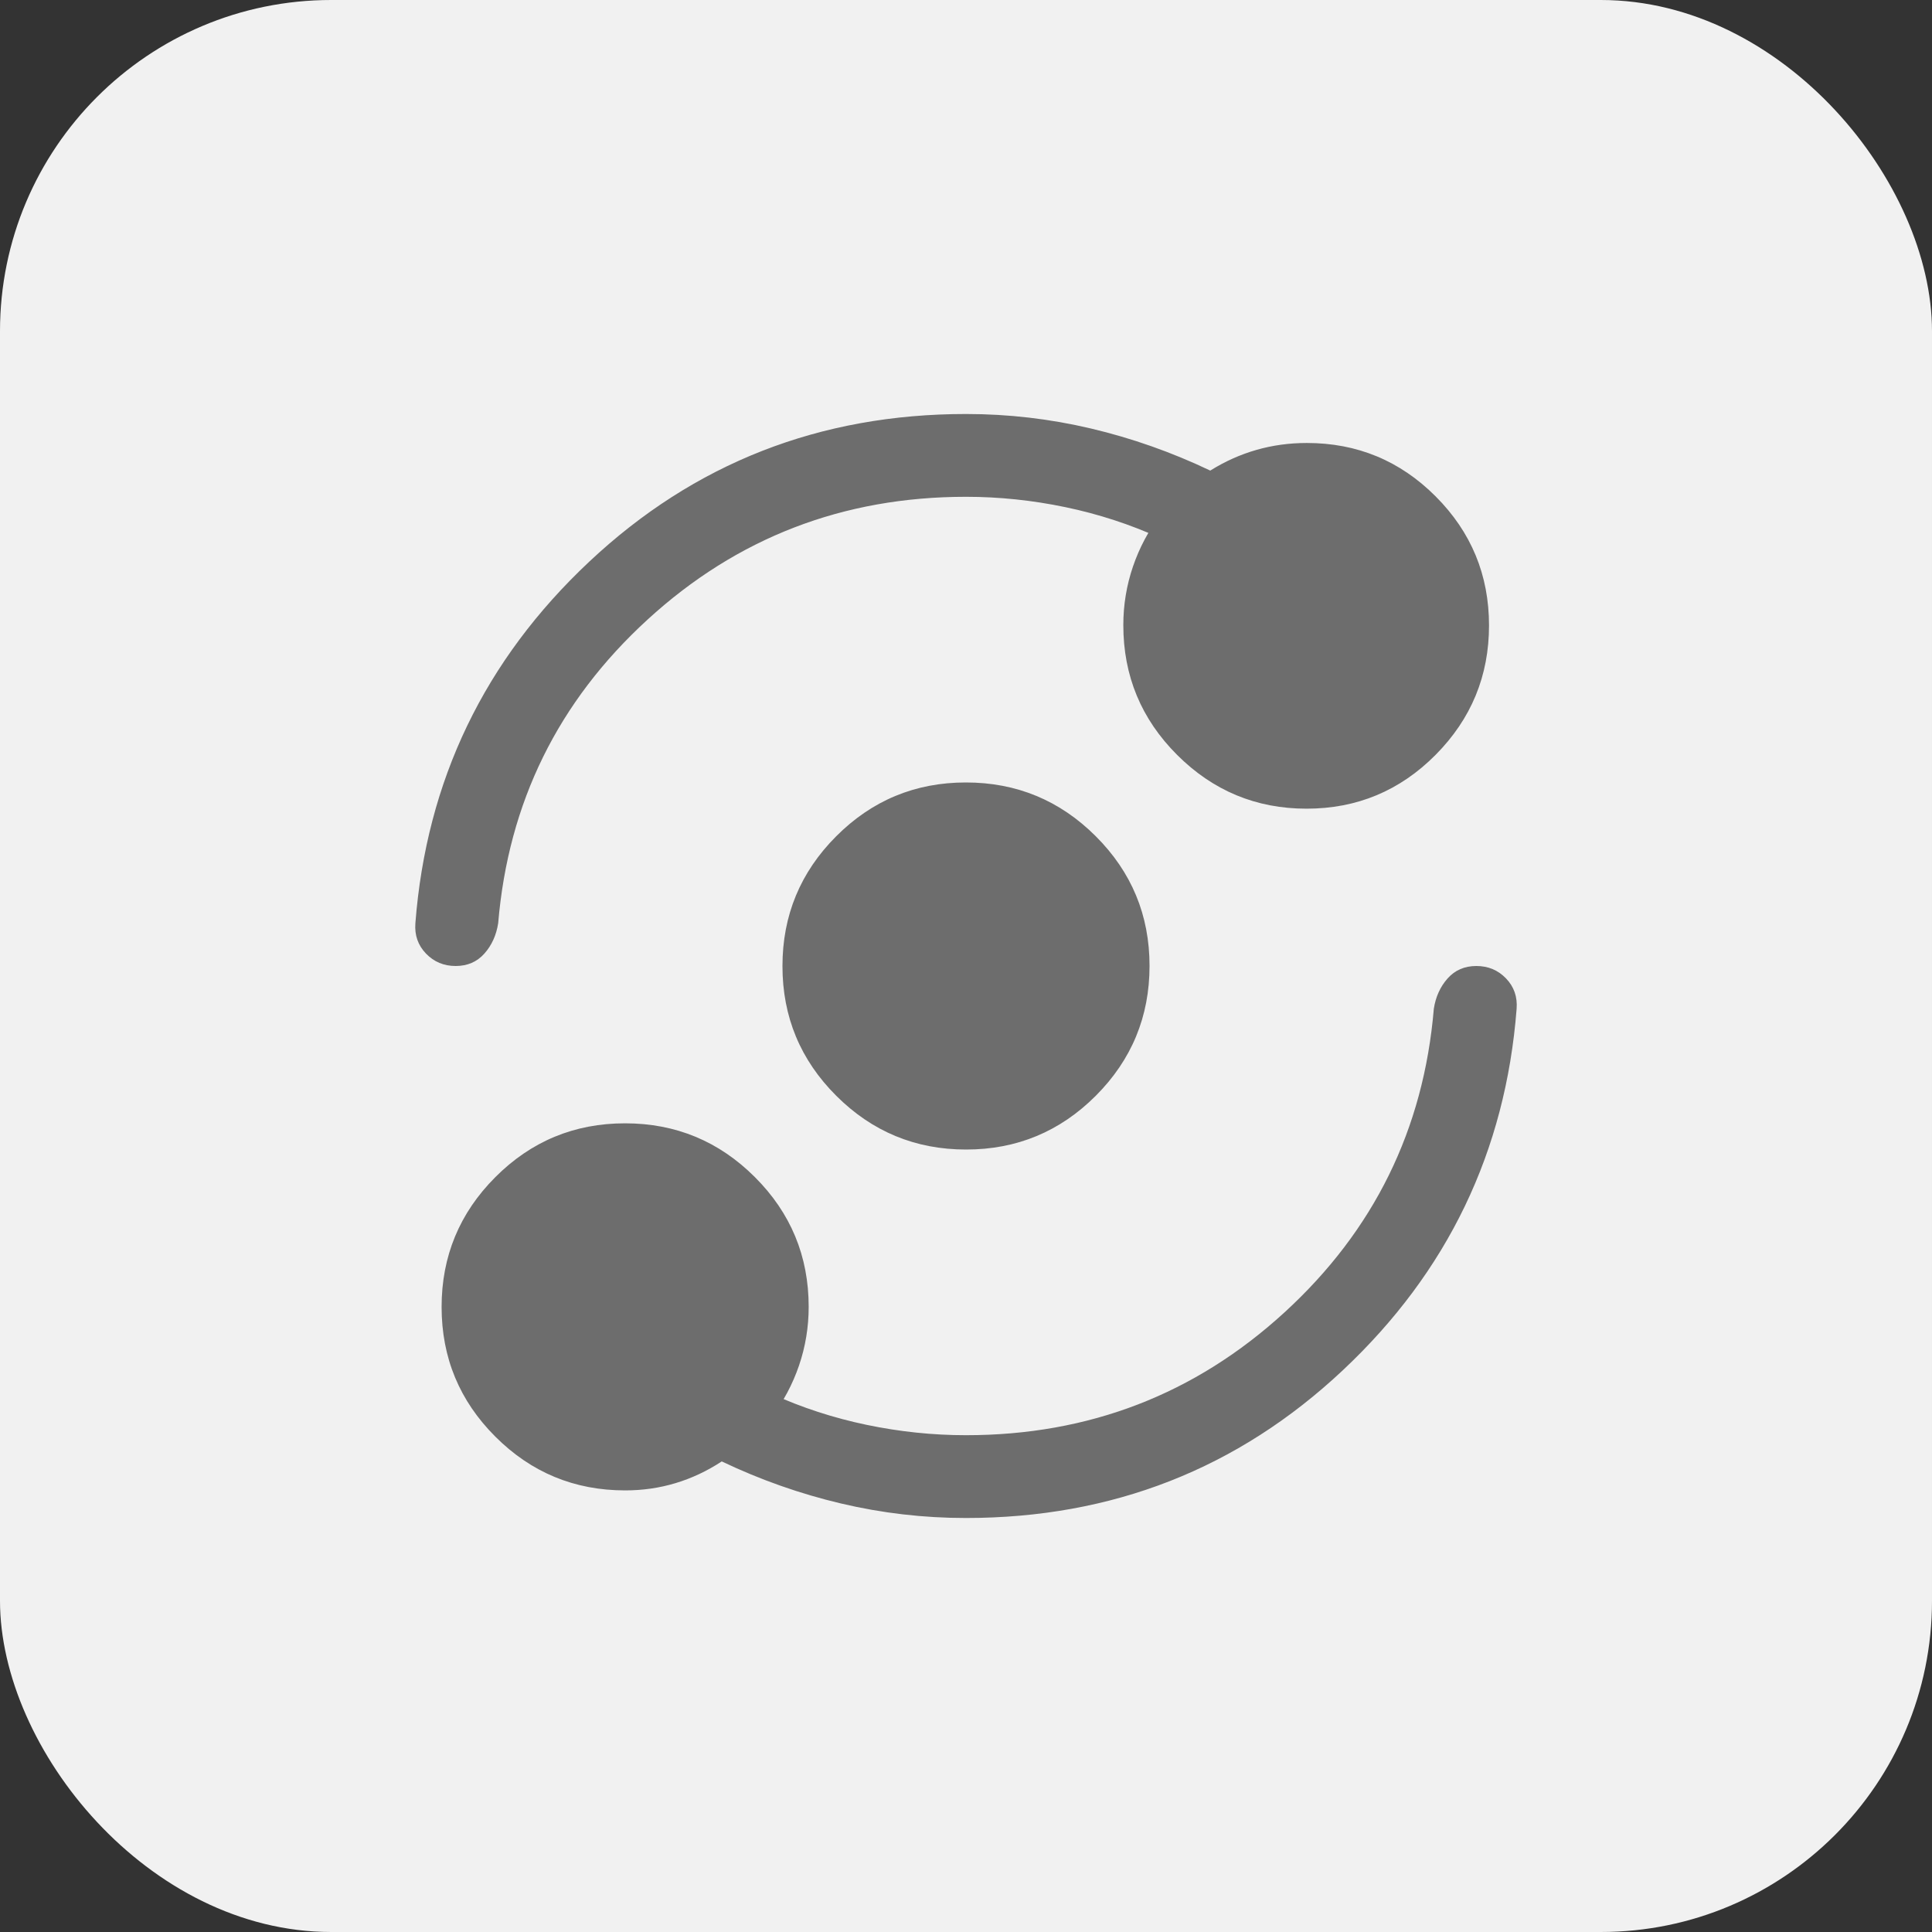 <svg width="70" height="70" viewBox="0 0 70 70" fill="none" xmlns="http://www.w3.org/2000/svg">
<rect x="0" y="0" width="70" height="70" fill="#333333" stroke="none"/>
<rect width="70" height="70" rx="12" fill="#F1F1F1"/>
<mask id="mask0_1838_7134" style="mask-type:alpha" maskUnits="userSpaceOnUse" x="11" y="11" width="48" height="48">
<rect x="11" y="11" width="48" height="48" fill="#D9D9D9"/>
</mask>
<g mask="url(#mask0_1838_7134)">
<path d="M22.65 54C20.813 54 19.246 53.351 17.948 52.053C16.649 50.756 16 49.189 16 47.353C16 45.518 16.649 43.95 17.947 42.65C19.244 41.35 20.811 40.7 22.647 40.7C24.482 40.7 26.05 41.349 27.35 42.648C28.65 43.946 29.3 45.513 29.3 47.35C29.3 48.083 29.183 48.792 28.95 49.475C28.717 50.158 28.383 50.783 27.95 51.35V50.5C29.05 51 30.2 51.375 31.4 51.625C32.6 51.875 33.8 52 35 52C39.453 52 43.3 50.517 46.54 47.55C49.78 44.583 51.583 40.917 51.95 36.55C52.017 36.117 52.183 35.75 52.45 35.45C52.717 35.15 53.064 35 53.491 35C53.919 35 54.277 35.15 54.566 35.45C54.855 35.75 54.983 36.117 54.95 36.55C54.55 41.717 52.45 46.083 48.65 49.65C44.85 53.217 40.298 55 34.995 55C33.465 55 31.958 54.825 30.475 54.475C28.992 54.125 27.55 53.617 26.15 52.95C25.617 53.3 25.058 53.562 24.475 53.737C23.892 53.913 23.283 54 22.65 54ZM35.004 41.65C33.168 41.65 31.6 41.001 30.3 39.703C29 38.406 28.35 36.839 28.35 35.004C28.35 33.168 28.999 31.6 30.297 30.3C31.594 29 33.161 28.35 34.997 28.35C36.832 28.35 38.4 28.999 39.7 30.297C41 31.594 41.65 33.161 41.65 34.996C41.65 36.832 41.001 38.4 39.704 39.7C38.406 41 36.839 41.65 35.004 41.65ZM35 18C30.547 18 26.701 19.483 23.461 22.45C20.22 25.417 18.417 29.083 18.05 33.45C17.983 33.883 17.817 34.25 17.55 34.55C17.283 34.85 16.936 35 16.509 35C16.081 35 15.723 34.85 15.434 34.55C15.145 34.25 15.017 33.883 15.05 33.45C15.45 28.283 17.55 23.917 21.35 20.35C25.15 16.783 29.702 15 35.005 15C36.535 15 38.042 15.175 39.525 15.525C41.008 15.875 42.45 16.383 43.85 17.05C44.383 16.717 44.942 16.467 45.525 16.3C46.108 16.133 46.717 16.05 47.35 16.05C49.173 16.05 50.729 16.695 52.017 17.986C53.306 19.277 53.95 20.835 53.95 22.661C53.95 24.487 53.305 26.05 52.014 27.35C50.723 28.65 49.165 29.3 47.339 29.3C45.513 29.3 43.95 28.651 42.65 27.352C41.35 26.054 40.7 24.487 40.7 22.65C40.7 21.917 40.817 21.208 41.05 20.525C41.283 19.842 41.617 19.217 42.05 18.65V19.5C40.95 19 39.8 18.625 38.6 18.375C37.4 18.125 36.2 18 35 18Z" fill="#6D6D6D"/>
</g>
</svg>
